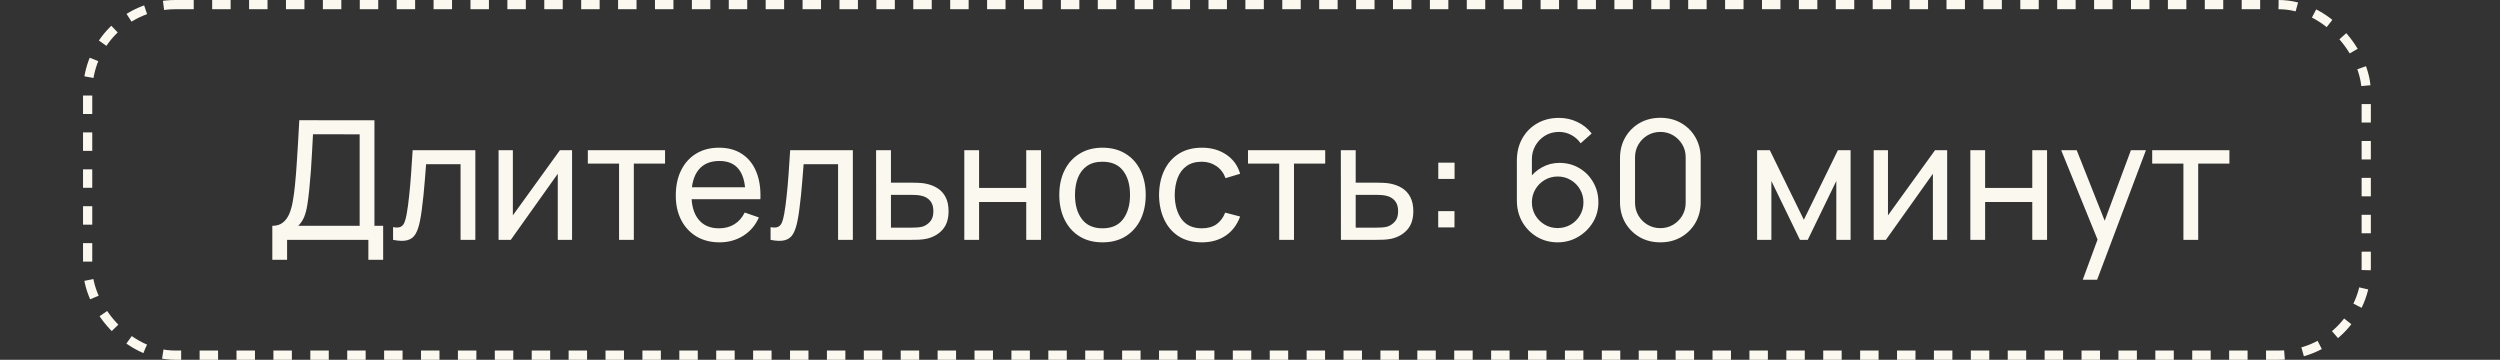 <?xml version="1.0" encoding="UTF-8"?> <svg xmlns="http://www.w3.org/2000/svg" width="271" height="39" viewBox="0 0 271 39" fill="none"><rect x="0" y="0" width="271" height="39" fill="#333333" stroke="none"/><rect x="9.5" y="0.5" width="247" height="38" rx="9.5" stroke="#FAF8EF" stroke-dasharray="2 2"></rect><path d="M29.519 28.16V24.479C29.993 24.479 30.377 24.359 30.671 24.119C30.971 23.879 31.205 23.555 31.373 23.147C31.541 22.733 31.667 22.268 31.751 21.752C31.841 21.236 31.913 20.702 31.967 20.15C32.045 19.37 32.108 18.614 32.156 17.882C32.21 17.15 32.258 16.391 32.3 15.605C32.342 14.819 32.39 13.961 32.444 13.031L40.589 13.04V24.479H41.534V28.16H39.932V26H31.121V28.16H29.519ZM32.327 24.479H38.987V14.561L33.929 14.552C33.893 15.248 33.857 15.917 33.821 16.559C33.791 17.195 33.752 17.837 33.704 18.485C33.656 19.133 33.596 19.82 33.524 20.546C33.458 21.218 33.383 21.8 33.299 22.292C33.221 22.778 33.107 23.198 32.957 23.552C32.807 23.9 32.597 24.209 32.327 24.479ZM42.608 26V24.623C42.968 24.689 43.241 24.677 43.427 24.587C43.619 24.491 43.76 24.326 43.85 24.092C43.946 23.852 44.024 23.552 44.084 23.192C44.186 22.622 44.273 21.986 44.345 21.284C44.423 20.582 44.492 19.814 44.552 18.98C44.618 18.14 44.678 17.24 44.732 16.28H51.527V26H49.925V17.801H46.19C46.154 18.353 46.109 18.92 46.055 19.502C46.007 20.084 45.956 20.651 45.902 21.203C45.848 21.749 45.788 22.259 45.722 22.733C45.662 23.201 45.596 23.606 45.524 23.948C45.41 24.536 45.251 25.007 45.047 25.361C44.843 25.709 44.549 25.934 44.165 26.036C43.781 26.144 43.262 26.132 42.608 26ZM62.011 16.28V26H60.463V18.836L55.369 26H54.046V16.28H55.594V23.345L60.697 16.28H62.011ZM67.106 26V17.738H63.721V16.28H72.091V17.738H68.707V26H67.106ZM78.007 26.27C77.053 26.27 76.219 26.06 75.505 25.64C74.797 25.214 74.245 24.623 73.849 23.867C73.453 23.105 73.255 22.217 73.255 21.203C73.255 20.141 73.45 19.223 73.84 18.449C74.23 17.669 74.773 17.069 75.469 16.649C76.171 16.223 76.993 16.01 77.935 16.01C78.913 16.01 79.744 16.235 80.428 16.685C81.118 17.135 81.634 17.777 81.976 18.611C82.324 19.445 82.474 20.438 82.426 21.59H80.806V21.014C80.788 19.82 80.545 18.929 80.077 18.341C79.609 17.747 78.913 17.45 77.989 17.45C76.999 17.45 76.246 17.768 75.73 18.404C75.214 19.04 74.956 19.952 74.956 21.14C74.956 22.286 75.214 23.174 75.73 23.804C76.246 24.434 76.981 24.749 77.935 24.749C78.577 24.749 79.135 24.602 79.609 24.308C80.083 24.014 80.455 23.591 80.725 23.039L82.264 23.57C81.886 24.428 81.316 25.094 80.554 25.568C79.798 26.036 78.949 26.27 78.007 26.27ZM74.416 21.59V20.303H81.598V21.59H74.416ZM83.53 26V24.623C83.89 24.689 84.163 24.677 84.349 24.587C84.541 24.491 84.682 24.326 84.772 24.092C84.868 23.852 84.946 23.552 85.006 23.192C85.108 22.622 85.195 21.986 85.267 21.284C85.345 20.582 85.414 19.814 85.474 18.98C85.54 18.14 85.6 17.24 85.654 16.28H92.449V26H90.847V17.801H87.112C87.076 18.353 87.031 18.92 86.977 19.502C86.929 20.084 86.878 20.651 86.824 21.203C86.77 21.749 86.71 22.259 86.644 22.733C86.584 23.201 86.518 23.606 86.446 23.948C86.332 24.536 86.173 25.007 85.969 25.361C85.765 25.709 85.471 25.934 85.087 26.036C84.703 26.144 84.184 26.132 83.53 26ZM94.977 26L94.968 16.28H96.579V19.799H98.676C98.958 19.799 99.246 19.805 99.54 19.817C99.834 19.829 100.089 19.856 100.305 19.898C100.809 19.994 101.25 20.162 101.628 20.402C102.006 20.642 102.3 20.969 102.51 21.383C102.72 21.791 102.825 22.298 102.825 22.904C102.825 23.744 102.606 24.41 102.168 24.902C101.736 25.388 101.169 25.712 100.467 25.874C100.227 25.928 99.951 25.964 99.639 25.982C99.333 25.994 99.042 26 98.766 26H94.977ZM96.579 24.677H98.793C98.973 24.677 99.174 24.671 99.396 24.659C99.618 24.647 99.816 24.617 99.99 24.569C100.296 24.479 100.569 24.302 100.809 24.038C101.055 23.774 101.178 23.396 101.178 22.904C101.178 22.406 101.058 22.022 100.818 21.752C100.584 21.482 100.275 21.305 99.891 21.221C99.717 21.179 99.534 21.152 99.342 21.14C99.15 21.128 98.967 21.122 98.793 21.122H96.579V24.677ZM104.53 26V16.28H106.132V20.375H111.244V16.28H112.846V26H111.244V21.896H106.132V26H104.53ZM119.507 26.27C118.541 26.27 117.707 26.051 117.005 25.613C116.309 25.175 115.772 24.569 115.394 23.795C115.016 23.021 114.827 22.133 114.827 21.131C114.827 20.111 115.019 19.217 115.403 18.449C115.787 17.681 116.33 17.084 117.032 16.658C117.734 16.226 118.559 16.01 119.507 16.01C120.479 16.01 121.316 16.229 122.018 16.667C122.72 17.099 123.257 17.702 123.629 18.476C124.007 19.244 124.196 20.129 124.196 21.131C124.196 22.145 124.007 23.039 123.629 23.813C123.251 24.581 122.711 25.184 122.009 25.622C121.307 26.054 120.473 26.27 119.507 26.27ZM119.507 24.749C120.515 24.749 121.265 24.413 121.757 23.741C122.249 23.069 122.495 22.199 122.495 21.131C122.495 20.033 122.246 19.16 121.748 18.512C121.25 17.858 120.503 17.531 119.507 17.531C118.829 17.531 118.271 17.684 117.833 17.99C117.395 18.296 117.068 18.719 116.852 19.259C116.636 19.799 116.528 20.423 116.528 21.131C116.528 22.223 116.78 23.099 117.284 23.759C117.788 24.419 118.529 24.749 119.507 24.749ZM130.273 26.27C129.289 26.27 128.452 26.051 127.762 25.613C127.078 25.169 126.556 24.56 126.196 23.786C125.836 23.012 125.65 22.13 125.638 21.14C125.65 20.126 125.839 19.235 126.205 18.467C126.577 17.693 127.108 17.09 127.798 16.658C128.488 16.226 129.319 16.01 130.291 16.01C131.317 16.01 132.199 16.262 132.937 16.766C133.681 17.27 134.179 17.96 134.431 18.836L132.847 19.313C132.643 18.749 132.31 18.311 131.848 17.999C131.392 17.687 130.867 17.531 130.273 17.531C129.607 17.531 129.058 17.687 128.626 17.999C128.194 18.305 127.873 18.731 127.663 19.277C127.453 19.817 127.345 20.438 127.339 21.14C127.351 22.22 127.6 23.093 128.086 23.759C128.578 24.419 129.307 24.749 130.273 24.749C130.909 24.749 131.437 24.605 131.857 24.317C132.277 24.023 132.595 23.6 132.811 23.048L134.431 23.471C134.095 24.377 133.57 25.07 132.856 25.55C132.142 26.03 131.281 26.27 130.273 26.27ZM138.666 26V17.738H135.282V16.28H143.652V17.738H140.268V26H138.666ZM145.356 26L145.347 16.28H146.958V19.799H149.055C149.337 19.799 149.625 19.805 149.919 19.817C150.213 19.829 150.468 19.856 150.684 19.898C151.188 19.994 151.629 20.162 152.007 20.402C152.385 20.642 152.679 20.969 152.889 21.383C153.099 21.791 153.204 22.298 153.204 22.904C153.204 23.744 152.985 24.41 152.547 24.902C152.115 25.388 151.548 25.712 150.846 25.874C150.606 25.928 150.33 25.964 150.018 25.982C149.712 25.994 149.421 26 149.145 26H145.356ZM146.958 24.677H149.172C149.352 24.677 149.553 24.671 149.775 24.659C149.997 24.647 150.195 24.617 150.369 24.569C150.675 24.479 150.948 24.302 151.188 24.038C151.434 23.774 151.557 23.396 151.557 22.904C151.557 22.406 151.437 22.022 151.197 21.752C150.963 21.482 150.654 21.305 150.27 21.221C150.096 21.179 149.913 21.152 149.721 21.14C149.529 21.128 149.346 21.122 149.172 21.122H146.958V24.677ZM155.902 24.65V22.886H157.666V24.65H155.902ZM155.911 19.394V17.63H157.675V19.394H155.911ZM168.847 26.27C168.025 26.27 167.278 26.072 166.606 25.676C165.94 25.28 165.409 24.74 165.013 24.056C164.623 23.366 164.428 22.589 164.428 21.725V17.414C164.428 16.508 164.623 15.707 165.013 15.011C165.409 14.309 165.949 13.763 166.633 13.373C167.323 12.977 168.109 12.779 168.991 12.779C169.705 12.779 170.368 12.926 170.98 13.22C171.598 13.508 172.117 13.925 172.537 14.471L171.34 15.533C171.082 15.155 170.746 14.855 170.332 14.633C169.918 14.411 169.471 14.3 168.991 14.3C168.421 14.3 167.914 14.438 167.47 14.714C167.032 14.984 166.687 15.344 166.435 15.794C166.183 16.238 166.057 16.718 166.057 17.234V19.835L165.706 19.439C166.084 18.899 166.564 18.467 167.146 18.143C167.728 17.819 168.358 17.657 169.036 17.657C169.84 17.657 170.56 17.846 171.196 18.224C171.838 18.602 172.342 19.115 172.708 19.763C173.08 20.405 173.266 21.128 173.266 21.932C173.266 22.736 173.065 23.465 172.663 24.119C172.261 24.773 171.724 25.295 171.052 25.685C170.386 26.075 169.651 26.27 168.847 26.27ZM168.847 24.722C169.363 24.722 169.834 24.599 170.26 24.353C170.686 24.101 171.022 23.765 171.268 23.345C171.52 22.919 171.646 22.448 171.646 21.932C171.646 21.416 171.52 20.945 171.268 20.519C171.022 20.093 170.686 19.757 170.26 19.511C169.84 19.259 169.372 19.133 168.856 19.133C168.34 19.133 167.869 19.259 167.443 19.511C167.023 19.757 166.687 20.093 166.435 20.519C166.183 20.945 166.057 21.416 166.057 21.932C166.057 22.442 166.18 22.91 166.426 23.336C166.678 23.756 167.014 24.092 167.434 24.344C167.86 24.596 168.331 24.722 168.847 24.722ZM179.982 26.27C179.142 26.27 178.392 26.081 177.732 25.703C177.078 25.319 176.559 24.8 176.175 24.146C175.797 23.486 175.608 22.736 175.608 21.896V17.144C175.608 16.304 175.797 15.554 176.175 14.894C176.559 14.234 177.078 13.715 177.732 13.337C178.392 12.959 179.142 12.77 179.982 12.77C180.822 12.77 181.572 12.959 182.232 13.337C182.892 13.715 183.411 14.234 183.789 14.894C184.167 15.554 184.356 16.304 184.356 17.144V21.896C184.356 22.736 184.167 23.486 183.789 24.146C183.411 24.8 182.892 25.319 182.232 25.703C181.572 26.081 180.822 26.27 179.982 26.27ZM179.982 24.731C180.492 24.731 180.954 24.608 181.368 24.362C181.782 24.116 182.112 23.786 182.358 23.372C182.604 22.952 182.727 22.49 182.727 21.986V17.045C182.727 16.535 182.604 16.073 182.358 15.659C182.112 15.245 181.782 14.915 181.368 14.669C180.954 14.423 180.492 14.3 179.982 14.3C179.478 14.3 179.016 14.423 178.596 14.669C178.182 14.915 177.852 15.245 177.606 15.659C177.36 16.073 177.237 16.535 177.237 17.045V21.986C177.237 22.49 177.36 22.952 177.606 23.372C177.852 23.786 178.182 24.116 178.596 24.362C179.016 24.608 179.478 24.731 179.982 24.731ZM190.47 26V16.28H191.847L195.537 23.822L199.227 16.28H200.604V26H199.056V19.619L195.96 26H195.114L192.018 19.619V26H190.47ZM211.073 16.28V26H209.525V18.836L204.431 26H203.108V16.28H204.656V23.345L209.759 16.28H211.073ZM213.585 26V16.28H215.187V20.375H220.299V16.28H221.901V26H220.299V21.896H215.187V26H213.585ZM225.772 30.32L227.653 25.208L227.68 26.72L223.432 16.28H225.115L228.445 24.677H227.869L230.992 16.28H232.621L227.329 30.32H225.772ZM236.682 26V17.738H233.298V16.28H241.668V17.738H238.284V26H236.682Z" fill="#FAF8EF"></path></svg> 